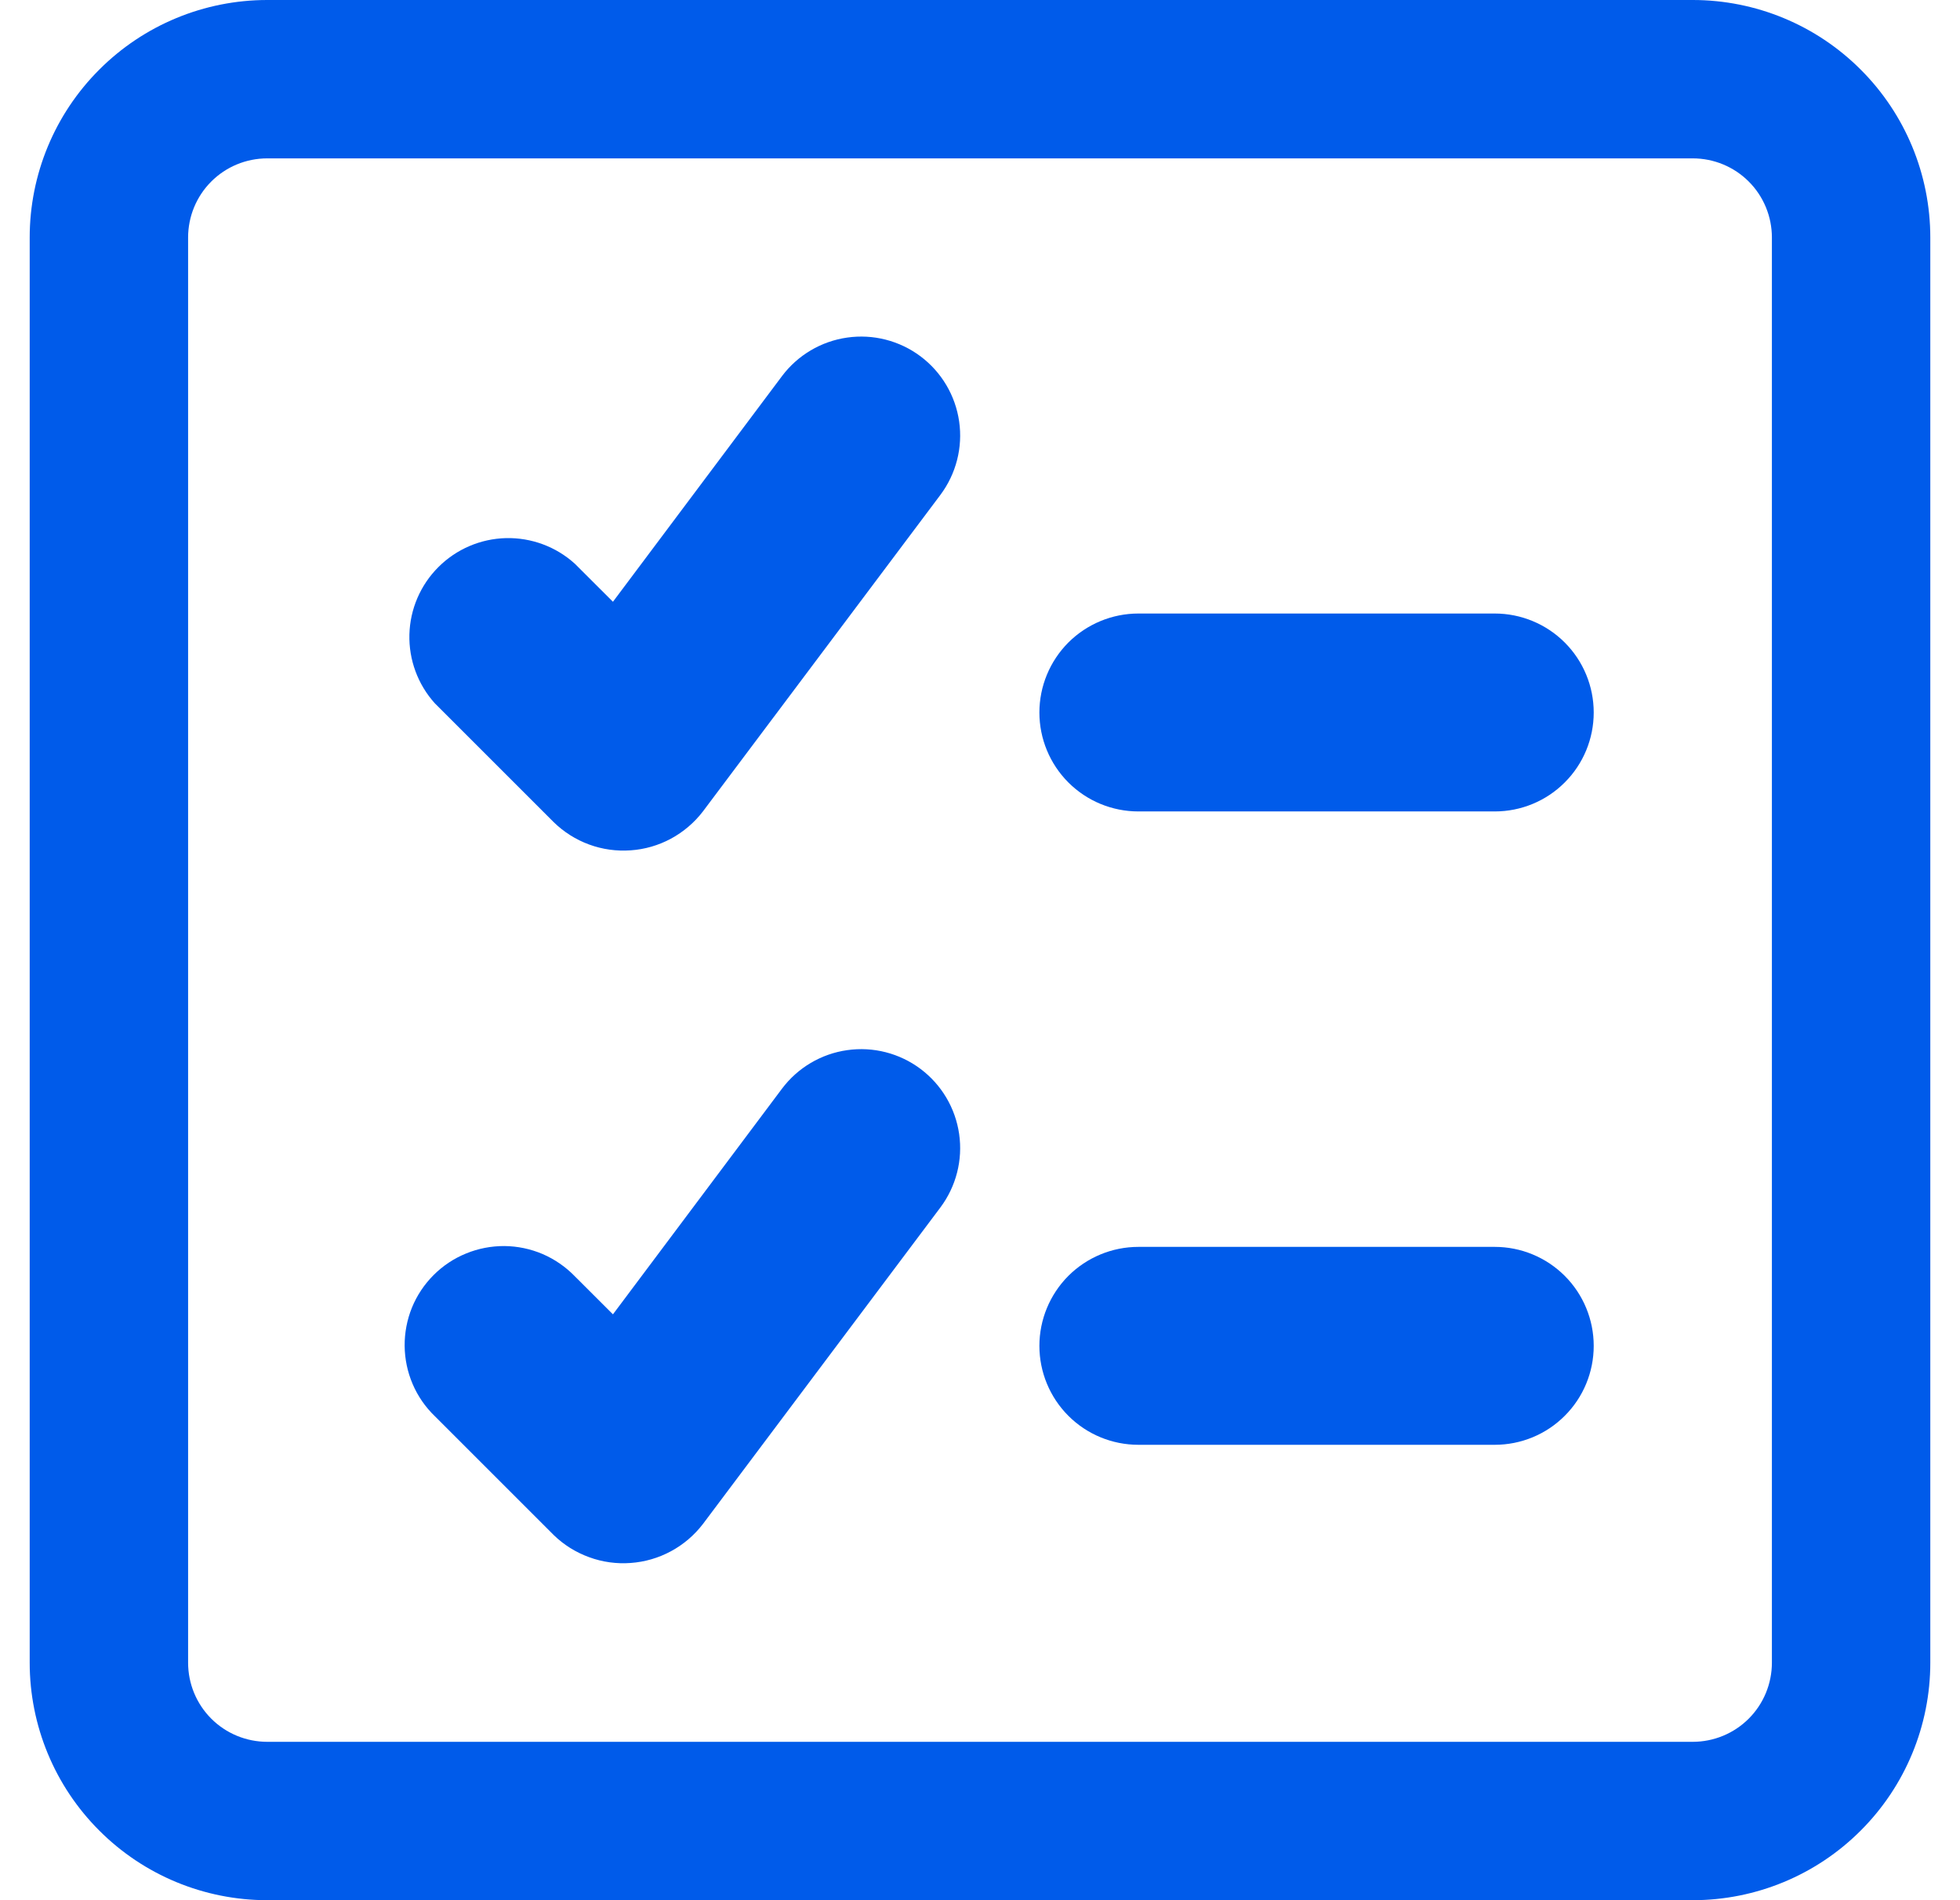 <svg width="33" height="32" viewBox="0 0 33 32" fill="none" xmlns="http://www.w3.org/2000/svg">
<path d="M28.5 0H4.5C3.439 0 2.422 0.421 1.672 1.172C0.921 1.922 0.5 2.939 0.5 4L0.5 28C0.5 29.061 0.921 30.078 1.672 30.828C2.422 31.579 3.439 32 4.5 32H28.5C29.561 32 30.578 31.579 31.328 30.828C32.079 30.078 32.5 29.061 32.5 28V4C32.5 2.939 32.079 1.922 31.328 1.172C30.578 0.421 29.561 0 28.5 0V0ZM29.833 28C29.833 28.354 29.693 28.693 29.443 28.943C29.193 29.193 28.854 29.333 28.5 29.333H4.5C4.146 29.333 3.807 29.193 3.557 28.943C3.307 28.693 3.167 28.354 3.167 28V4C3.167 3.646 3.307 3.307 3.557 3.057C3.807 2.807 4.146 2.667 4.5 2.667H28.5C28.854 2.667 29.193 2.807 29.443 3.057C29.693 3.307 29.833 3.646 29.833 4V28Z" fill="#005BEA"/>
<path d="M15.499 6.001C15.145 5.736 14.701 5.622 14.263 5.685C13.826 5.747 13.431 5.981 13.166 6.334L10.32 10.134L9.678 9.493C9.361 9.206 8.946 9.052 8.518 9.062C8.091 9.073 7.684 9.247 7.382 9.549C7.079 9.851 6.904 10.258 6.893 10.685C6.882 11.112 7.035 11.527 7.322 11.845L9.322 13.845C9.492 14.011 9.695 14.14 9.919 14.222C10.142 14.304 10.38 14.337 10.618 14.32C10.855 14.304 11.086 14.237 11.296 14.124C11.505 14.011 11.689 13.855 11.834 13.666L15.834 8.333C16.098 7.979 16.212 7.535 16.149 7.098C16.086 6.66 15.852 6.266 15.499 6.001V6.001Z" fill="#005BEA"/>
<path d="M15.499 18.001C15.145 17.736 14.701 17.622 14.263 17.685C13.826 17.747 13.431 17.981 13.166 18.334L10.32 22.134L9.678 21.493C9.524 21.334 9.34 21.207 9.137 21.119C8.933 21.032 8.714 20.986 8.493 20.984C8.272 20.983 8.052 21.025 7.848 21.109C7.643 21.192 7.457 21.316 7.3 21.473C7.144 21.629 7.02 21.815 6.936 22.02C6.853 22.225 6.811 22.445 6.813 22.666C6.815 22.887 6.861 23.106 6.948 23.309C7.035 23.512 7.162 23.696 7.322 23.85L9.322 25.85C9.492 26.016 9.696 26.143 9.92 26.224C10.143 26.306 10.382 26.339 10.619 26.321C10.856 26.304 11.087 26.237 11.296 26.124C11.506 26.011 11.689 25.855 11.834 25.666L15.834 20.333C16.098 19.979 16.212 19.535 16.149 19.098C16.086 18.66 15.852 18.266 15.499 18.001V18.001Z" fill="#005BEA"/>
<path d="M25.167 10.332H19.167C18.725 10.332 18.301 10.508 17.988 10.82C17.676 11.133 17.5 11.557 17.5 11.999C17.5 12.441 17.676 12.865 17.988 13.177C18.301 13.49 18.725 13.665 19.167 13.665H25.167C25.609 13.665 26.033 13.49 26.345 13.177C26.658 12.865 26.833 12.441 26.833 11.999C26.833 11.557 26.658 11.133 26.345 10.82C26.033 10.508 25.609 10.332 25.167 10.332V10.332Z" fill="#005BEA"/>
<path d="M25.167 20.998H19.167C18.725 20.998 18.301 21.174 17.988 21.486C17.676 21.799 17.5 22.223 17.5 22.665C17.5 23.107 17.676 23.531 17.988 23.843C18.301 24.156 18.725 24.331 19.167 24.331H25.167C25.609 24.331 26.033 24.156 26.345 23.843C26.658 23.531 26.833 23.107 26.833 22.665C26.833 22.223 26.658 21.799 26.345 21.486C26.033 21.174 25.609 20.998 25.167 20.998V20.998Z" fill="#005BEA"/>
</svg>
